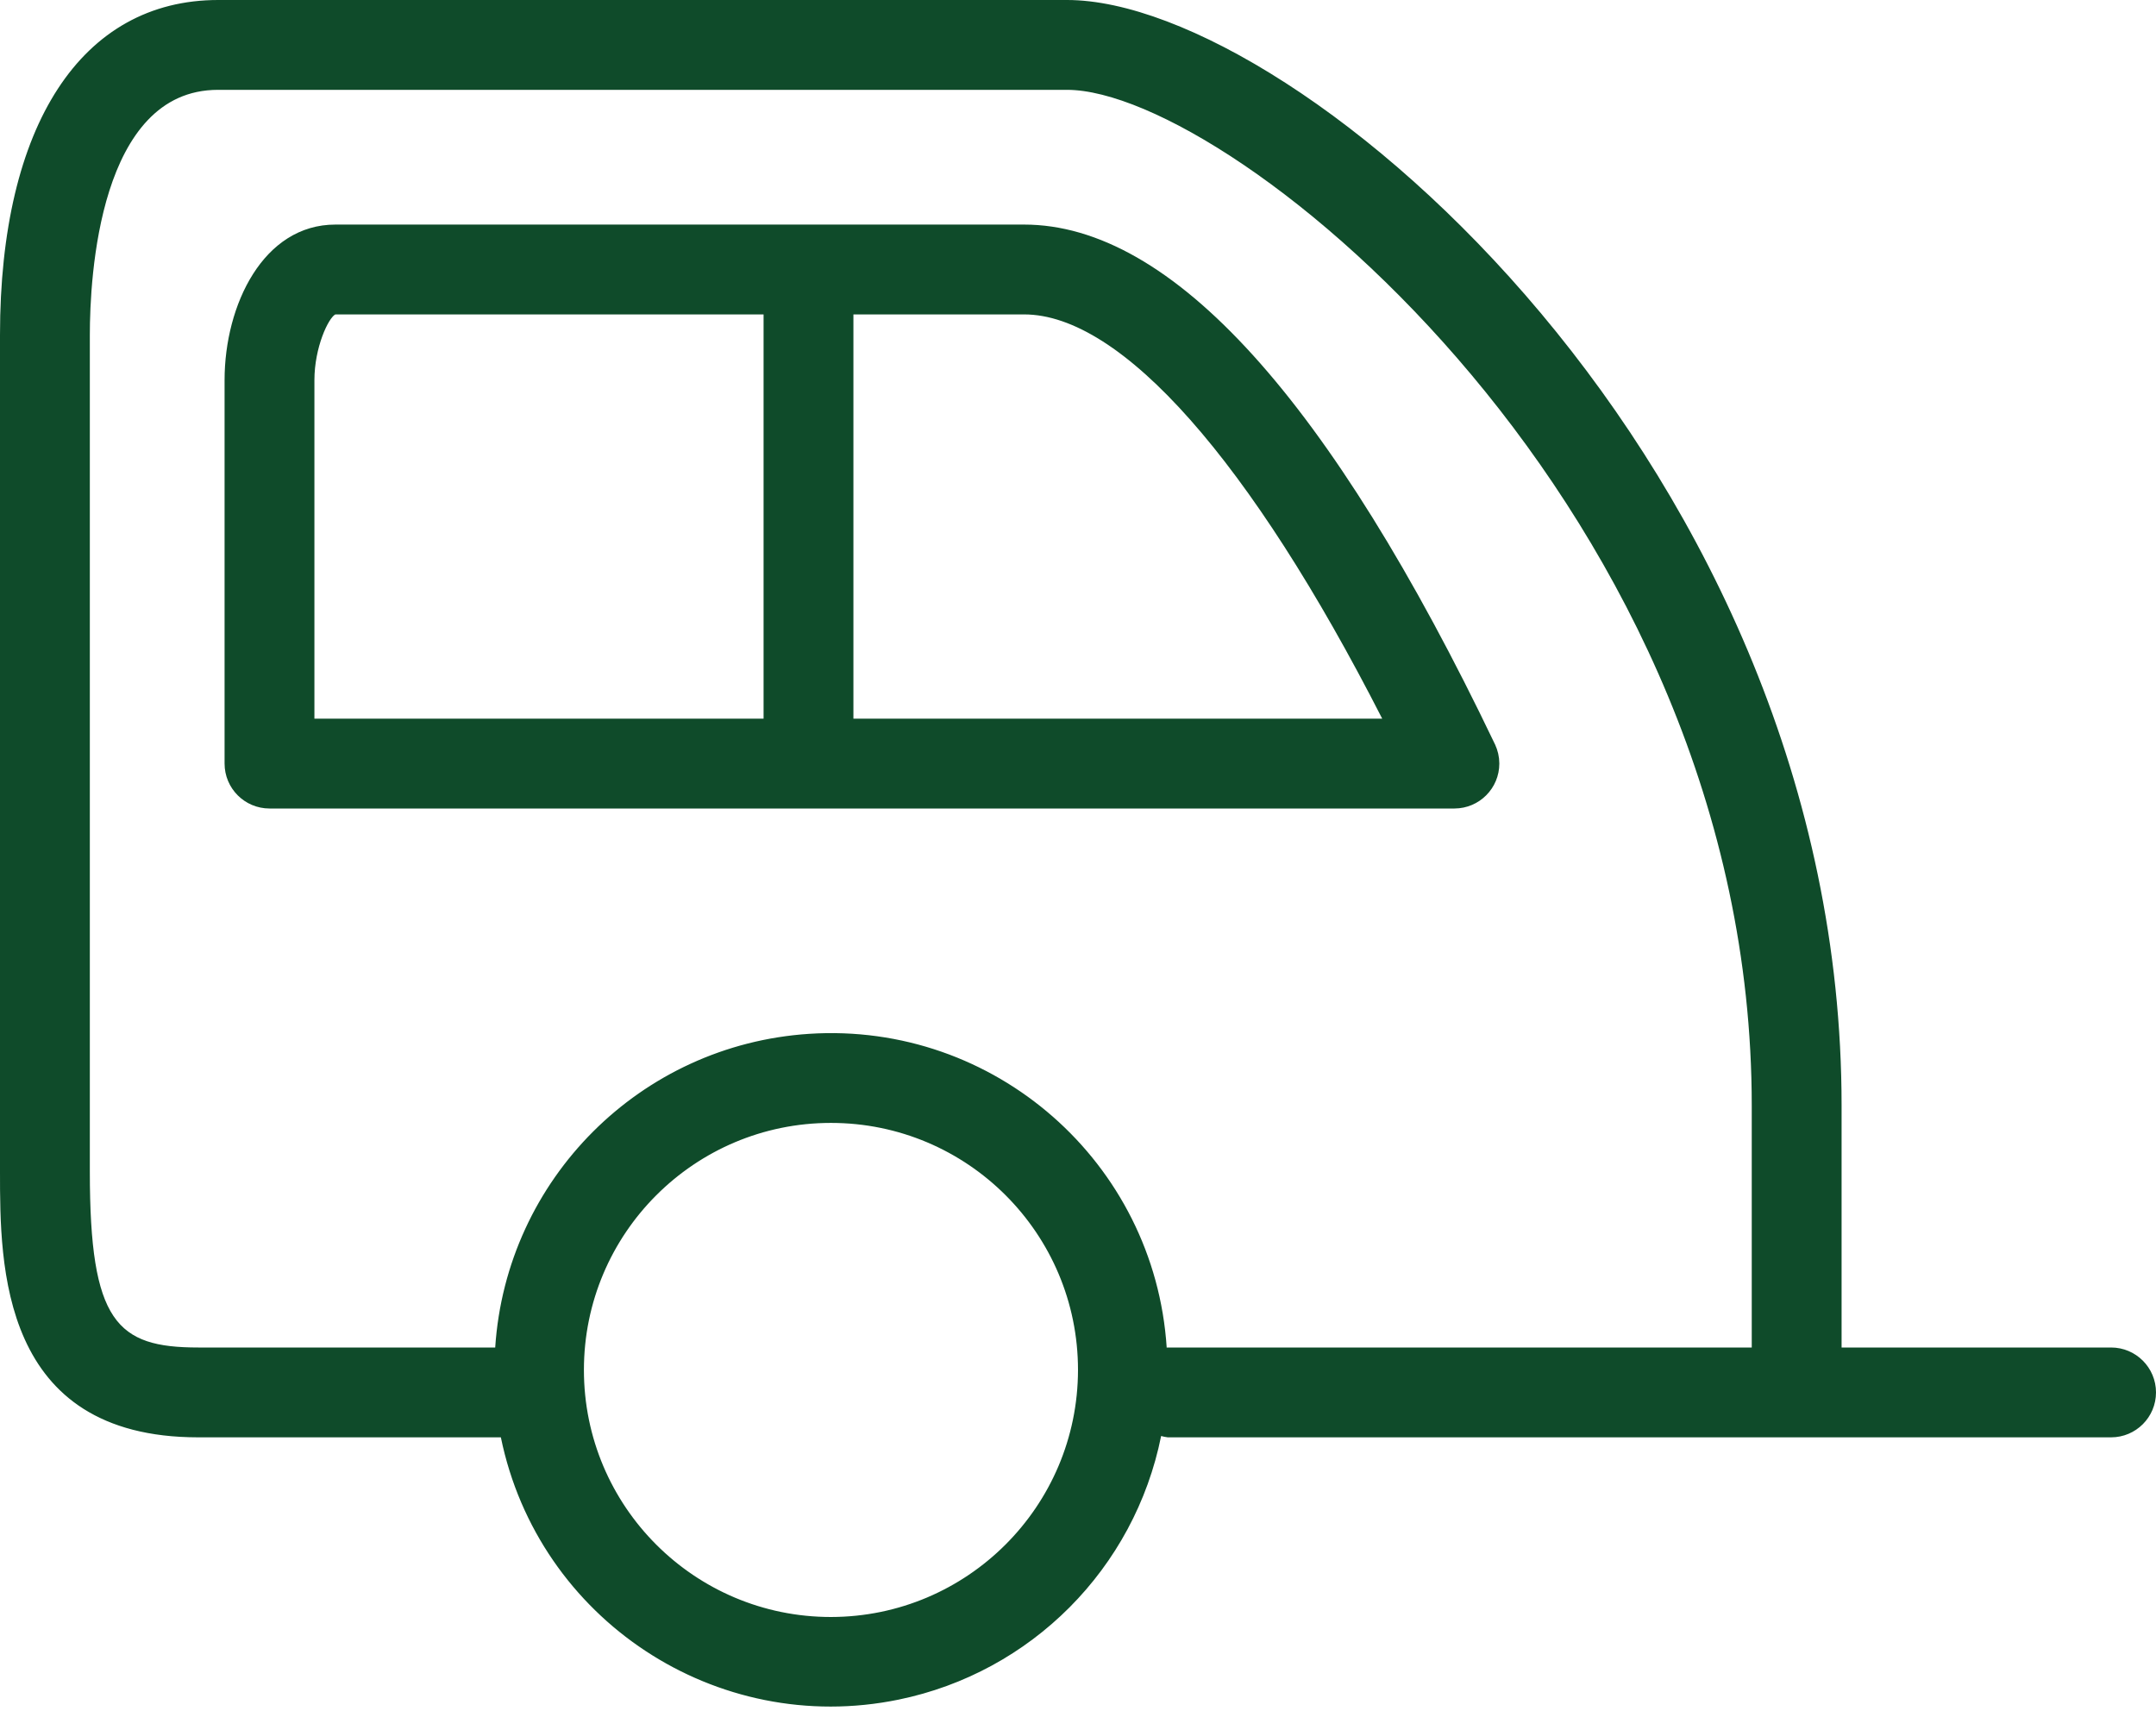 <?xml version="1.0" encoding="UTF-8"?> <svg xmlns="http://www.w3.org/2000/svg" width="184" height="146" viewBox="0 0 184 146" fill="none"> <path d="M127.13 63.726L127.13 63.727C127.344 64.174 127.456 64.664 127.457 65.16C127.461 67.001 125.971 68.496 124.13 68.5H23C21.159 68.5 19.666 67.007 19.666 65.166V32.445C19.666 29.303 20.477 26.081 22.013 23.66C23.543 21.248 25.766 19.666 28.623 19.666H87.4C93.482 19.666 99.882 23.276 106.555 30.64C113.221 37.997 120.098 49.034 127.13 63.726ZM65.166 61.833H65.666V61.333V26.833V26.333H65.166H28.623H28.51L28.407 26.383C28.245 26.461 28.109 26.588 28.002 26.711C27.888 26.84 27.776 26.998 27.668 27.175C27.452 27.529 27.233 27.989 27.038 28.521C26.647 29.584 26.333 30.975 26.333 32.445V61.333V61.833H26.833H65.166ZM72.333 61.333V61.833H72.833H117.963H118.78L118.408 61.106C112.777 50.079 107.191 41.413 101.956 35.496C96.746 29.607 91.787 26.333 87.4 26.333H72.833H72.333V26.833V61.333Z" fill="#0F4B2A" stroke="#0F4B2A"></path> <path d="M156.667 115V115.5H157.167H180.167C182.007 115.5 183.5 116.993 183.5 118.833C183.5 120.674 182.007 122.167 180.167 122.167H99.691C99.536 122.147 99.383 122.115 99.234 122.072L98.712 121.921L98.605 122.453C96.37 133.576 87.699 142.282 76.587 144.562C61.303 147.698 46.371 137.85 43.235 122.566L43.153 122.167H42.745H16.916C12.761 122.167 9.687 121.262 7.404 119.818C5.123 118.374 3.595 116.368 2.57 114.102C0.507 109.542 0.5 103.99 0.5 100.012V28.581C0.5 19.687 2.23 12.649 5.356 7.852C8.466 3.077 12.969 0.5 18.622 0.5H91.072C95.858 0.5 102.354 2.93 109.444 7.498C116.518 12.056 124.127 18.706 131.128 27.059C145.131 43.767 156.667 67.246 156.667 94.358V115ZM70.916 138.5H70.917C82.831 138.485 92.485 128.831 92.5 116.917V116.917C92.5 104.996 82.837 95.333 70.916 95.333C58.996 95.333 49.333 104.996 49.333 116.917C49.333 128.837 58.996 138.5 70.916 138.5ZM149.5 115.5H150V115V94.358C150 68.85 138.86 47.068 125.964 31.671C119.515 23.972 112.619 17.859 106.437 13.666C103.346 11.57 100.427 9.949 97.827 8.851C95.233 7.756 92.925 7.167 91.064 7.167H18.614C13.189 7.167 10.338 11.466 8.855 16.133C7.364 20.823 7.167 26.114 7.167 28.581V100.012C7.167 103.228 7.311 105.798 7.641 107.843C7.971 109.885 8.492 111.437 9.271 112.593C10.865 114.962 13.416 115.5 16.916 115.5H42.262H42.73L42.761 115.033C43.691 100.902 54.951 89.65 69.082 88.73C84.632 87.717 98.059 99.502 99.072 115.052L99.123 115.837L99.734 115.5H149.5Z" fill="#0F4B2A" stroke="#0F4B2A"></path> </svg> 